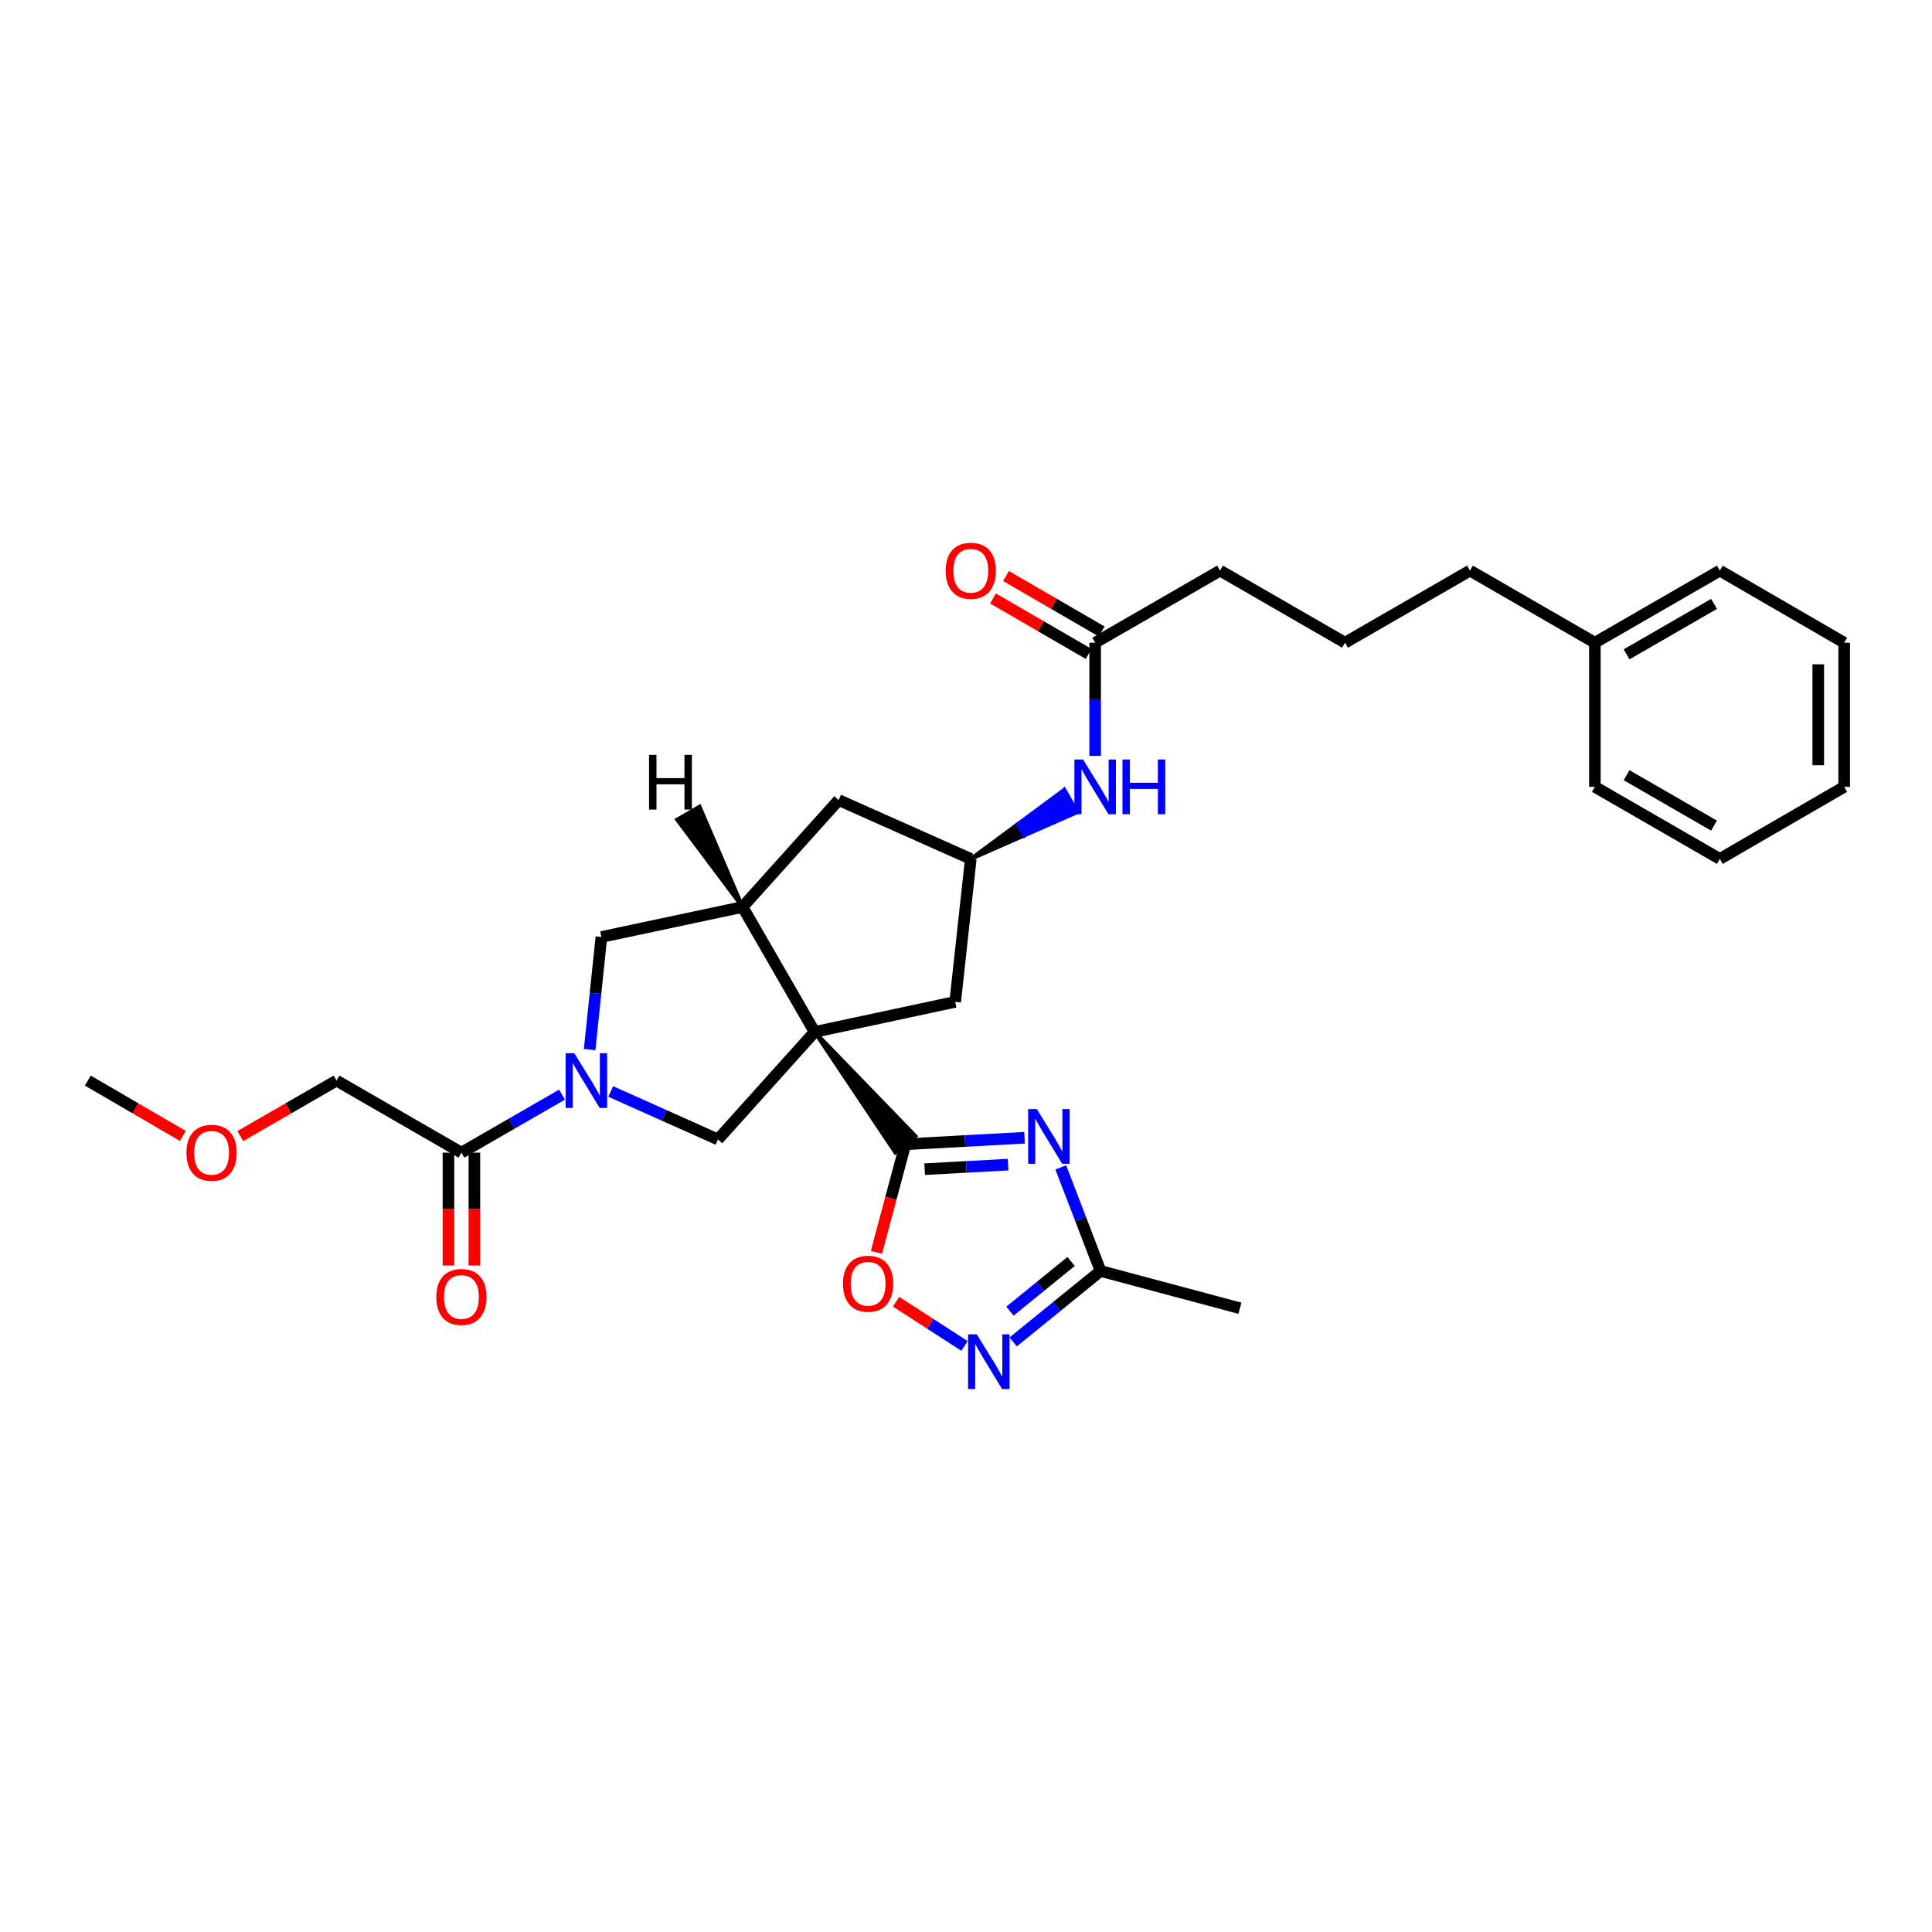 <?xml version='1.0' encoding='iso-8859-1'?>
<svg version='1.1' baseProfile='full'
              xmlns='http://www.w3.org/2000/svg'
                      xmlns:rdkit='http://www.rdkit.org/xml'
                      xmlns:xlink='http://www.w3.org/1999/xlink'
                  xml:space='preserve'
width='1000px' height='1000px' viewBox='0 0 1000 1000'>
<!-- END OF HEADER -->
<rect style='opacity:1.0;fill:#FFFFFF;stroke:none' width='1000' height='1000' x='0' y='0'> </rect>
<path class='bond-0' d='M 421.645,534.123 L 463.391,596.479 L 473.833,588.044 Z' style='fill:#000000;fill-rule:evenodd;fill-opacity:1;stroke:#000000;stroke-width:2px;stroke-linecap:butt;stroke-linejoin:miter;stroke-opacity:1;' />
<path class='bond-3' d='M 421.645,534.123 L 384.35,469.445' style='fill:none;fill-rule:evenodd;stroke:#000000;stroke-width:6px;stroke-linecap:butt;stroke-linejoin:miter;stroke-opacity:1' />
<path class='bond-4' d='M 421.645,534.123 L 371.605,589.771' style='fill:none;fill-rule:evenodd;stroke:#000000;stroke-width:6px;stroke-linecap:butt;stroke-linejoin:miter;stroke-opacity:1' />
<path class='bond-10' d='M 421.645,534.123 L 494.407,518.567' style='fill:none;fill-rule:evenodd;stroke:#000000;stroke-width:6px;stroke-linecap:butt;stroke-linejoin:miter;stroke-opacity:1' />
<path class='bond-1' d='M 468.612,592.262 L 499.461,590.58' style='fill:none;fill-rule:evenodd;stroke:#000000;stroke-width:6px;stroke-linecap:butt;stroke-linejoin:miter;stroke-opacity:1' />
<path class='bond-1' d='M 499.461,590.58 L 530.31,588.899' style='fill:none;fill-rule:evenodd;stroke:#0000FF;stroke-width:6px;stroke-linecap:butt;stroke-linejoin:miter;stroke-opacity:1' />
<path class='bond-1' d='M 478.597,605.161 L 500.191,603.984' style='fill:none;fill-rule:evenodd;stroke:#000000;stroke-width:6px;stroke-linecap:butt;stroke-linejoin:miter;stroke-opacity:1' />
<path class='bond-1' d='M 500.191,603.984 L 521.786,602.807' style='fill:none;fill-rule:evenodd;stroke:#0000FF;stroke-width:6px;stroke-linecap:butt;stroke-linejoin:miter;stroke-opacity:1' />
<path class='bond-6' d='M 468.612,592.262 L 461.13,620.232' style='fill:none;fill-rule:evenodd;stroke:#000000;stroke-width:6px;stroke-linecap:butt;stroke-linejoin:miter;stroke-opacity:1' />
<path class='bond-6' d='M 461.13,620.232 L 453.649,648.203' style='fill:none;fill-rule:evenodd;stroke:#FF0000;stroke-width:6px;stroke-linecap:butt;stroke-linejoin:miter;stroke-opacity:1' />
<path class='bond-7' d='M 549.062,604.237 L 559.353,631.047' style='fill:none;fill-rule:evenodd;stroke:#0000FF;stroke-width:6px;stroke-linecap:butt;stroke-linejoin:miter;stroke-opacity:1' />
<path class='bond-7' d='M 559.353,631.047 L 569.645,657.857' style='fill:none;fill-rule:evenodd;stroke:#000000;stroke-width:6px;stroke-linecap:butt;stroke-linejoin:miter;stroke-opacity:1' />
<path class='bond-2' d='M 316.116,564.946 L 343.861,577.359' style='fill:none;fill-rule:evenodd;stroke:#0000FF;stroke-width:6px;stroke-linecap:butt;stroke-linejoin:miter;stroke-opacity:1' />
<path class='bond-2' d='M 343.861,577.359 L 371.605,589.771' style='fill:none;fill-rule:evenodd;stroke:#000000;stroke-width:6px;stroke-linecap:butt;stroke-linejoin:miter;stroke-opacity:1' />
<path class='bond-9' d='M 290.905,566.578 L 264.869,581.593' style='fill:none;fill-rule:evenodd;stroke:#0000FF;stroke-width:6px;stroke-linecap:butt;stroke-linejoin:miter;stroke-opacity:1' />
<path class='bond-9' d='M 264.869,581.593 L 238.833,596.609' style='fill:none;fill-rule:evenodd;stroke:#000000;stroke-width:6px;stroke-linecap:butt;stroke-linejoin:miter;stroke-opacity:1' />
<path class='bond-31' d='M 305.187,543.279 L 308.235,514.133' style='fill:none;fill-rule:evenodd;stroke:#0000FF;stroke-width:6px;stroke-linecap:butt;stroke-linejoin:miter;stroke-opacity:1' />
<path class='bond-31' d='M 308.235,514.133 L 311.282,484.986' style='fill:none;fill-rule:evenodd;stroke:#000000;stroke-width:6px;stroke-linecap:butt;stroke-linejoin:miter;stroke-opacity:1' />
<path class='bond-8' d='M 384.35,469.445 L 311.282,484.986' style='fill:none;fill-rule:evenodd;stroke:#000000;stroke-width:6px;stroke-linecap:butt;stroke-linejoin:miter;stroke-opacity:1' />
<path class='bond-13' d='M 384.35,469.445 L 434.091,414.111' style='fill:none;fill-rule:evenodd;stroke:#000000;stroke-width:6px;stroke-linecap:butt;stroke-linejoin:miter;stroke-opacity:1' />
<path class='bond-34' d='M 384.35,469.445 L 362.105,417.545 L 350.483,424.263 Z' style='fill:#000000;fill-rule:evenodd;fill-opacity:1;stroke:#000000;stroke-width:2px;stroke-linecap:butt;stroke-linejoin:miter;stroke-opacity:1;' />
<path class='bond-5' d='M 499.219,696.654 L 481.512,685.205' style='fill:none;fill-rule:evenodd;stroke:#0000FF;stroke-width:6px;stroke-linecap:butt;stroke-linejoin:miter;stroke-opacity:1' />
<path class='bond-5' d='M 481.512,685.205 L 463.805,673.756' style='fill:none;fill-rule:evenodd;stroke:#FF0000;stroke-width:6px;stroke-linecap:butt;stroke-linejoin:miter;stroke-opacity:1' />
<path class='bond-32' d='M 524.422,694.571 L 547.034,676.214' style='fill:none;fill-rule:evenodd;stroke:#0000FF;stroke-width:6px;stroke-linecap:butt;stroke-linejoin:miter;stroke-opacity:1' />
<path class='bond-32' d='M 547.034,676.214 L 569.645,657.857' style='fill:none;fill-rule:evenodd;stroke:#000000;stroke-width:6px;stroke-linecap:butt;stroke-linejoin:miter;stroke-opacity:1' />
<path class='bond-32' d='M 522.745,678.642 L 538.573,665.793' style='fill:none;fill-rule:evenodd;stroke:#0000FF;stroke-width:6px;stroke-linecap:butt;stroke-linejoin:miter;stroke-opacity:1' />
<path class='bond-32' d='M 538.573,665.793 L 554.401,652.943' style='fill:none;fill-rule:evenodd;stroke:#000000;stroke-width:6px;stroke-linecap:butt;stroke-linejoin:miter;stroke-opacity:1' />
<path class='bond-20' d='M 569.645,657.857 L 641.773,677.135' style='fill:none;fill-rule:evenodd;stroke:#000000;stroke-width:6px;stroke-linecap:butt;stroke-linejoin:miter;stroke-opacity:1' />
<path class='bond-15' d='M 232.122,596.609 L 232.122,625.822' style='fill:none;fill-rule:evenodd;stroke:#000000;stroke-width:6px;stroke-linecap:butt;stroke-linejoin:miter;stroke-opacity:1' />
<path class='bond-15' d='M 232.122,625.822 L 232.122,655.036' style='fill:none;fill-rule:evenodd;stroke:#FF0000;stroke-width:6px;stroke-linecap:butt;stroke-linejoin:miter;stroke-opacity:1' />
<path class='bond-15' d='M 245.545,596.609 L 245.545,625.822' style='fill:none;fill-rule:evenodd;stroke:#000000;stroke-width:6px;stroke-linecap:butt;stroke-linejoin:miter;stroke-opacity:1' />
<path class='bond-15' d='M 245.545,625.822 L 245.545,655.036' style='fill:none;fill-rule:evenodd;stroke:#FF0000;stroke-width:6px;stroke-linecap:butt;stroke-linejoin:miter;stroke-opacity:1' />
<path class='bond-17' d='M 238.833,596.609 L 174.177,559.307' style='fill:none;fill-rule:evenodd;stroke:#000000;stroke-width:6px;stroke-linecap:butt;stroke-linejoin:miter;stroke-opacity:1' />
<path class='bond-11' d='M 494.407,518.567 L 502.483,444.575' style='fill:none;fill-rule:evenodd;stroke:#000000;stroke-width:6px;stroke-linecap:butt;stroke-linejoin:miter;stroke-opacity:1' />
<path class='bond-12' d='M 502.483,444.575 L 530.049,432.478 L 526.683,426.671 Z' style='fill:#000000;fill-rule:evenodd;fill-opacity:1;stroke:#000000;stroke-width:2px;stroke-linecap:butt;stroke-linejoin:miter;stroke-opacity:1;' />
<path class='bond-12' d='M 530.049,432.478 L 550.883,408.768 L 557.614,420.382 Z' style='fill:#0000FF;fill-rule:evenodd;fill-opacity:1;stroke:#0000FF;stroke-width:2px;stroke-linecap:butt;stroke-linejoin:miter;stroke-opacity:1;' />
<path class='bond-12' d='M 530.049,432.478 L 526.683,426.671 L 550.883,408.768 Z' style='fill:#0000FF;fill-rule:evenodd;fill-opacity:1;stroke:#0000FF;stroke-width:2px;stroke-linecap:butt;stroke-linejoin:miter;stroke-opacity:1;' />
<path class='bond-30' d='M 502.483,444.575 L 434.091,414.111' style='fill:none;fill-rule:evenodd;stroke:#000000;stroke-width:6px;stroke-linecap:butt;stroke-linejoin:miter;stroke-opacity:1' />
<path class='bond-14' d='M 566.848,391.247 L 566.848,361.954' style='fill:none;fill-rule:evenodd;stroke:#0000FF;stroke-width:6px;stroke-linecap:butt;stroke-linejoin:miter;stroke-opacity:1' />
<path class='bond-14' d='M 566.848,361.954 L 566.848,332.661' style='fill:none;fill-rule:evenodd;stroke:#000000;stroke-width:6px;stroke-linecap:butt;stroke-linejoin:miter;stroke-opacity:1' />
<path class='bond-16' d='M 570.215,326.854 L 545.462,312.504' style='fill:none;fill-rule:evenodd;stroke:#000000;stroke-width:6px;stroke-linecap:butt;stroke-linejoin:miter;stroke-opacity:1' />
<path class='bond-16' d='M 545.462,312.504 L 520.71,298.153' style='fill:none;fill-rule:evenodd;stroke:#FF0000;stroke-width:6px;stroke-linecap:butt;stroke-linejoin:miter;stroke-opacity:1' />
<path class='bond-16' d='M 563.482,338.467 L 538.73,324.116' style='fill:none;fill-rule:evenodd;stroke:#000000;stroke-width:6px;stroke-linecap:butt;stroke-linejoin:miter;stroke-opacity:1' />
<path class='bond-16' d='M 538.73,324.116 L 513.977,309.766' style='fill:none;fill-rule:evenodd;stroke:#FF0000;stroke-width:6px;stroke-linecap:butt;stroke-linejoin:miter;stroke-opacity:1' />
<path class='bond-19' d='M 566.848,332.661 L 631.504,295.344' style='fill:none;fill-rule:evenodd;stroke:#000000;stroke-width:6px;stroke-linecap:butt;stroke-linejoin:miter;stroke-opacity:1' />
<path class='bond-22' d='M 174.177,559.307 L 149.275,573.671' style='fill:none;fill-rule:evenodd;stroke:#000000;stroke-width:6px;stroke-linecap:butt;stroke-linejoin:miter;stroke-opacity:1' />
<path class='bond-22' d='M 149.275,573.671 L 124.373,588.034' style='fill:none;fill-rule:evenodd;stroke:#FF0000;stroke-width:6px;stroke-linecap:butt;stroke-linejoin:miter;stroke-opacity:1' />
<path class='bond-18' d='M 825.509,332.661 L 760.854,295.344' style='fill:none;fill-rule:evenodd;stroke:#000000;stroke-width:6px;stroke-linecap:butt;stroke-linejoin:miter;stroke-opacity:1' />
<path class='bond-24' d='M 825.509,332.661 L 890.18,295.344' style='fill:none;fill-rule:evenodd;stroke:#000000;stroke-width:6px;stroke-linecap:butt;stroke-linejoin:miter;stroke-opacity:1' />
<path class='bond-24' d='M 841.919,338.69 L 887.189,312.568' style='fill:none;fill-rule:evenodd;stroke:#000000;stroke-width:6px;stroke-linecap:butt;stroke-linejoin:miter;stroke-opacity:1' />
<path class='bond-25' d='M 825.509,332.661 L 825.509,407.272' style='fill:none;fill-rule:evenodd;stroke:#000000;stroke-width:6px;stroke-linecap:butt;stroke-linejoin:miter;stroke-opacity:1' />
<path class='bond-21' d='M 631.504,295.344 L 696.175,332.661' style='fill:none;fill-rule:evenodd;stroke:#000000;stroke-width:6px;stroke-linecap:butt;stroke-linejoin:miter;stroke-opacity:1' />
<path class='bond-23' d='M 696.175,332.661 L 760.854,295.344' style='fill:none;fill-rule:evenodd;stroke:#000000;stroke-width:6px;stroke-linecap:butt;stroke-linejoin:miter;stroke-opacity:1' />
<path class='bond-26' d='M 94.653,587.959 L 70.054,573.633' style='fill:none;fill-rule:evenodd;stroke:#FF0000;stroke-width:6px;stroke-linecap:butt;stroke-linejoin:miter;stroke-opacity:1' />
<path class='bond-26' d='M 70.054,573.633 L 45.455,559.307' style='fill:none;fill-rule:evenodd;stroke:#000000;stroke-width:6px;stroke-linecap:butt;stroke-linejoin:miter;stroke-opacity:1' />
<path class='bond-28' d='M 890.18,295.344 L 954.545,332.661' style='fill:none;fill-rule:evenodd;stroke:#000000;stroke-width:6px;stroke-linecap:butt;stroke-linejoin:miter;stroke-opacity:1' />
<path class='bond-27' d='M 825.509,407.272 L 890.18,444.575' style='fill:none;fill-rule:evenodd;stroke:#000000;stroke-width:6px;stroke-linecap:butt;stroke-linejoin:miter;stroke-opacity:1' />
<path class='bond-27' d='M 841.917,401.24 L 887.187,427.351' style='fill:none;fill-rule:evenodd;stroke:#000000;stroke-width:6px;stroke-linecap:butt;stroke-linejoin:miter;stroke-opacity:1' />
<path class='bond-29' d='M 890.18,444.575 L 954.545,407.272' style='fill:none;fill-rule:evenodd;stroke:#000000;stroke-width:6px;stroke-linecap:butt;stroke-linejoin:miter;stroke-opacity:1' />
<path class='bond-33' d='M 954.545,332.661 L 954.545,407.272' style='fill:none;fill-rule:evenodd;stroke:#000000;stroke-width:6px;stroke-linecap:butt;stroke-linejoin:miter;stroke-opacity:1' />
<path class='bond-33' d='M 941.122,343.853 L 941.122,396.081' style='fill:none;fill-rule:evenodd;stroke:#000000;stroke-width:6px;stroke-linecap:butt;stroke-linejoin:miter;stroke-opacity:1' />
<path  class='atom-2' d='M 536.65 574.052
L 545.93 589.052
Q 546.85 590.532, 548.33 593.212
Q 549.81 595.892, 549.89 596.052
L 549.89 574.052
L 553.65 574.052
L 553.65 602.372
L 549.77 602.372
L 539.81 585.972
Q 538.65 584.052, 537.41 581.852
Q 536.21 579.652, 535.85 578.972
L 535.85 602.372
L 532.17 602.372
L 532.17 574.052
L 536.65 574.052
' fill='#0000FF'/>
<path  class='atom-3' d='M 297.252 545.147
L 306.532 560.147
Q 307.452 561.627, 308.932 564.307
Q 310.412 566.987, 310.492 567.147
L 310.492 545.147
L 314.252 545.147
L 314.252 573.467
L 310.372 573.467
L 300.412 557.067
Q 299.252 555.147, 298.012 552.947
Q 296.812 550.747, 296.452 550.067
L 296.452 573.467
L 292.772 573.467
L 292.772 545.147
L 297.252 545.147
' fill='#0000FF'/>
<path  class='atom-6' d='M 505.56 690.642
L 514.84 705.642
Q 515.76 707.122, 517.24 709.802
Q 518.72 712.482, 518.8 712.642
L 518.8 690.642
L 522.56 690.642
L 522.56 718.962
L 518.68 718.962
L 508.72 702.562
Q 507.56 700.642, 506.32 698.442
Q 505.12 696.242, 504.76 695.562
L 504.76 718.962
L 501.08 718.962
L 501.08 690.642
L 505.56 690.642
' fill='#0000FF'/>
<path  class='atom-7' d='M 436.319 664.47
Q 436.319 657.67, 439.679 653.87
Q 443.039 650.07, 449.319 650.07
Q 455.599 650.07, 458.959 653.87
Q 462.319 657.67, 462.319 664.47
Q 462.319 671.35, 458.919 675.27
Q 455.519 679.15, 449.319 679.15
Q 443.079 679.15, 439.679 675.27
Q 436.319 671.39, 436.319 664.47
M 449.319 675.95
Q 453.639 675.95, 455.959 673.07
Q 458.319 670.15, 458.319 664.47
Q 458.319 658.91, 455.959 656.11
Q 453.639 653.27, 449.319 653.27
Q 444.999 653.27, 442.639 656.07
Q 440.319 658.87, 440.319 664.47
Q 440.319 670.19, 442.639 673.07
Q 444.999 675.95, 449.319 675.95
' fill='#FF0000'/>
<path  class='atom-13' d='M 560.588 393.112
L 569.868 408.112
Q 570.788 409.592, 572.268 412.272
Q 573.748 414.952, 573.828 415.112
L 573.828 393.112
L 577.588 393.112
L 577.588 421.432
L 573.708 421.432
L 563.748 405.032
Q 562.588 403.112, 561.348 400.912
Q 560.148 398.712, 559.788 398.032
L 559.788 421.432
L 556.108 421.432
L 556.108 393.112
L 560.588 393.112
' fill='#0000FF'/>
<path  class='atom-13' d='M 580.988 393.112
L 584.828 393.112
L 584.828 405.152
L 599.308 405.152
L 599.308 393.112
L 603.148 393.112
L 603.148 421.432
L 599.308 421.432
L 599.308 408.352
L 584.828 408.352
L 584.828 421.432
L 580.988 421.432
L 580.988 393.112
' fill='#0000FF'/>
<path  class='atom-16' d='M 225.833 671.301
Q 225.833 664.501, 229.193 660.701
Q 232.553 656.901, 238.833 656.901
Q 245.113 656.901, 248.473 660.701
Q 251.833 664.501, 251.833 671.301
Q 251.833 678.181, 248.433 682.101
Q 245.033 685.981, 238.833 685.981
Q 232.593 685.981, 229.193 682.101
Q 225.833 678.221, 225.833 671.301
M 238.833 682.781
Q 243.153 682.781, 245.473 679.901
Q 247.833 676.981, 247.833 671.301
Q 247.833 665.741, 245.473 662.941
Q 243.153 660.101, 238.833 660.101
Q 234.513 660.101, 232.153 662.901
Q 229.833 665.701, 229.833 671.301
Q 229.833 677.021, 232.153 679.901
Q 234.513 682.781, 238.833 682.781
' fill='#FF0000'/>
<path  class='atom-17' d='M 489.483 295.424
Q 489.483 288.624, 492.843 284.824
Q 496.203 281.024, 502.483 281.024
Q 508.763 281.024, 512.123 284.824
Q 515.483 288.624, 515.483 295.424
Q 515.483 302.304, 512.083 306.224
Q 508.683 310.104, 502.483 310.104
Q 496.243 310.104, 492.843 306.224
Q 489.483 302.344, 489.483 295.424
M 502.483 306.904
Q 506.803 306.904, 509.123 304.024
Q 511.483 301.104, 511.483 295.424
Q 511.483 289.864, 509.123 287.064
Q 506.803 284.224, 502.483 284.224
Q 498.163 284.224, 495.803 287.024
Q 493.483 289.824, 493.483 295.424
Q 493.483 301.144, 495.803 304.024
Q 498.163 306.904, 502.483 306.904
' fill='#FF0000'/>
<path  class='atom-23' d='M 96.506 596.689
Q 96.506 589.889, 99.866 586.089
Q 103.226 582.289, 109.506 582.289
Q 115.786 582.289, 119.146 586.089
Q 122.506 589.889, 122.506 596.689
Q 122.506 603.569, 119.106 607.489
Q 115.706 611.369, 109.506 611.369
Q 103.266 611.369, 99.866 607.489
Q 96.506 603.609, 96.506 596.689
M 109.506 608.169
Q 113.826 608.169, 116.146 605.289
Q 118.506 602.369, 118.506 596.689
Q 118.506 591.129, 116.146 588.329
Q 113.826 585.489, 109.506 585.489
Q 105.186 585.489, 102.826 588.289
Q 100.506 591.089, 100.506 596.689
Q 100.506 602.409, 102.826 605.289
Q 105.186 608.169, 109.506 608.169
' fill='#FF0000'/>
<path  class='atom-31' d='M 335.952 390.72
L 339.792 390.72
L 339.792 402.76
L 354.272 402.76
L 354.272 390.72
L 358.112 390.72
L 358.112 419.04
L 354.272 419.04
L 354.272 405.96
L 339.792 405.96
L 339.792 419.04
L 335.952 419.04
L 335.952 390.72
' fill='#000000'/>
</svg>
